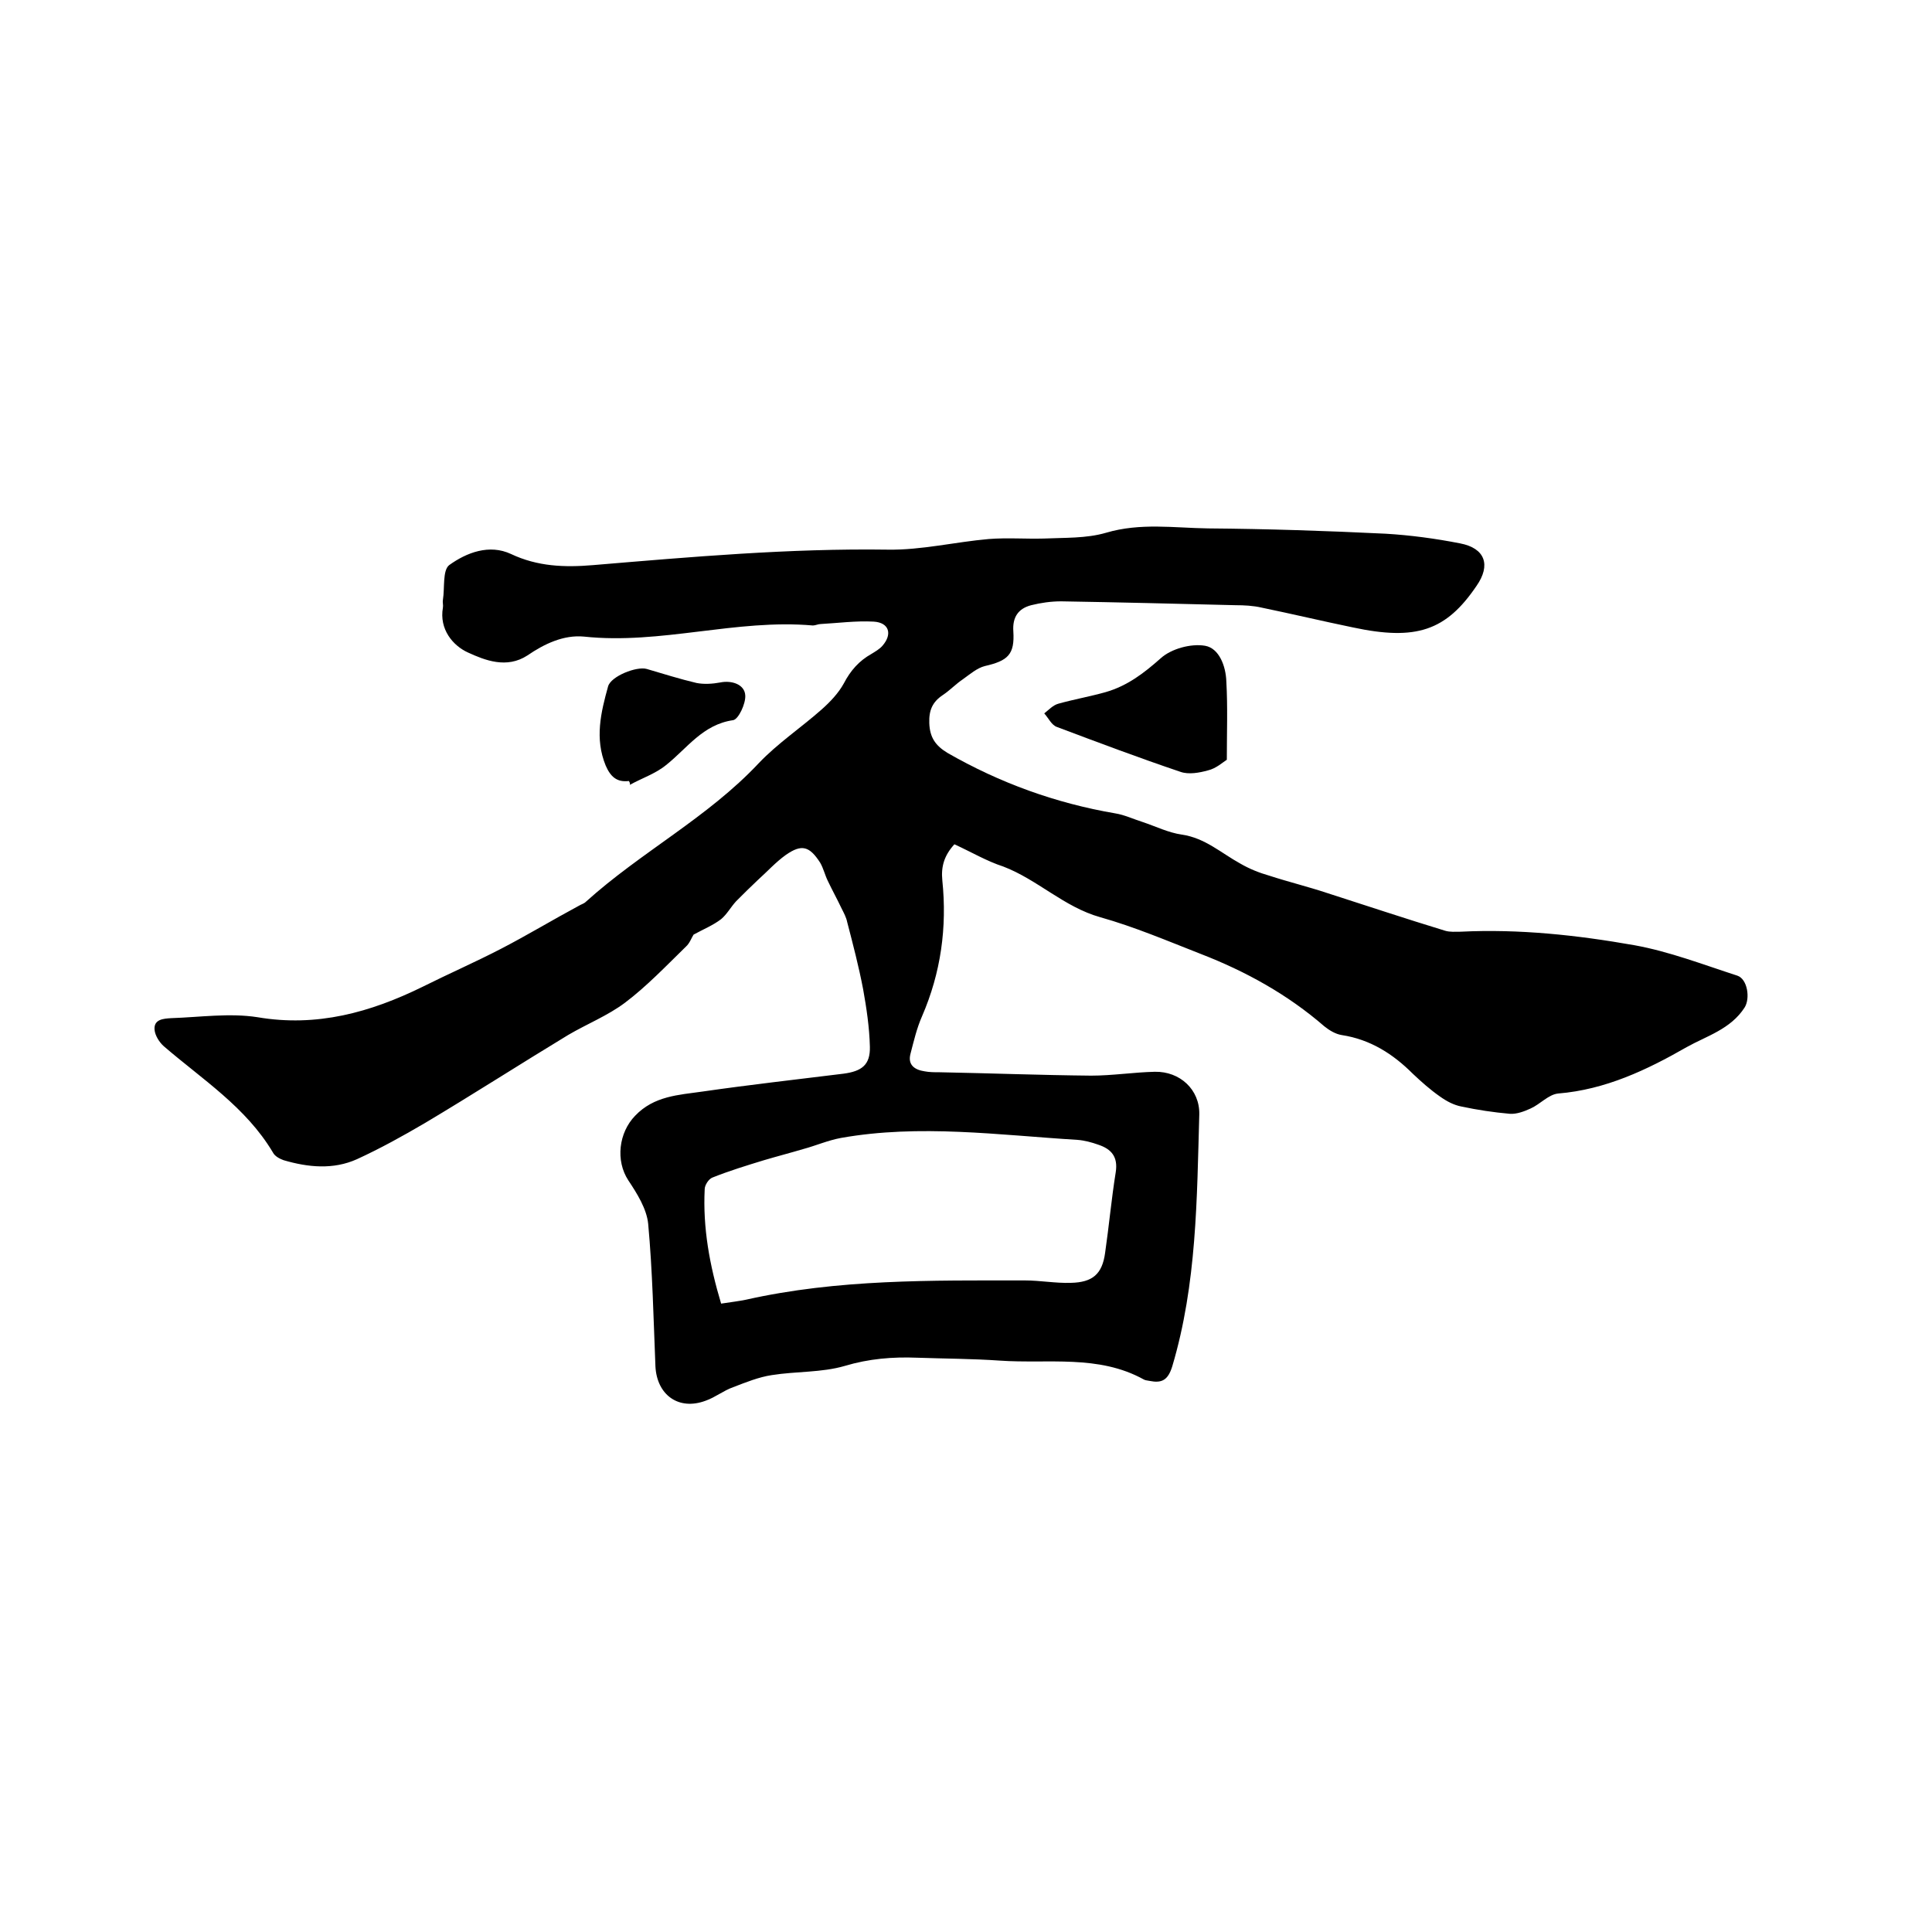 <svg enable-background="new 0 0 400 400" viewBox="0 0 400 400" xmlns="http://www.w3.org/2000/svg"><path d="m197.6 174.8c-2.1 2.3-2.8 4.6-2.5 7.5 1 9.7-.3 19.1-4.2 28.1-1.1 2.5-1.7 5.1-2.4 7.8-.6 2.3.9 3.3 2.9 3.6 1 .2 2.1.2 3.2.2 10.4.2 20.9.6 31.3.7 4.4 0 8.8-.7 13.2-.8 5.2-.1 9.3 3.7 9.2 8.8-.5 17.5-.5 35.1-5.6 52.2-.9 2.9-2.2 3.5-4.7 3-.4-.1-.9-.1-1.2-.3-9.4-5.2-19.8-3.2-29.8-3.9-5.7-.4-11.4-.4-17.1-.6-5.1-.2-10 .2-15 1.7-4.8 1.4-10.1 1.1-15.1 1.9-2.7.4-5.4 1.5-8 2.5-2 .7-3.7 2.1-5.7 2.8-5.6 2.1-10.1-1.2-10.4-7.1-.4-9.8-.6-19.7-1.5-29.5-.3-3.1-2.3-6.3-4.1-9-2.7-4.1-2-9.9 1.4-13.4 3.9-4.1 9-4.3 13.9-5 9.7-1.4 19.5-2.5 29.2-3.7 3.8-.5 5.6-1.8 5.5-5.6-.1-4-.7-8-1.4-11.9-.9-4.7-2.1-9.3-3.3-13.9-.2-1-.7-1.9-1.2-2.9-.9-1.9-1.9-3.7-2.8-5.6-.6-1.2-.9-2.6-1.6-3.8-2.2-3.4-3.8-3.9-7.1-1.6-2.1 1.5-3.9 3.5-5.8 5.2-1.5 1.4-3 2.9-4.5 4.4-1.1 1.2-1.9 2.7-3.1 3.7-1.7 1.3-3.7 2.1-5.7 3.2-.4.6-.8 1.8-1.6 2.5-4.1 4-8.1 8.2-12.6 11.6-3.6 2.7-7.9 4.4-11.8 6.7-9.9 6-19.7 12.3-29.6 18.2-4.6 2.7-9.3 5.3-14.1 7.5-4.9 2.2-10.1 1.7-15.2.2-.8-.3-1.8-.8-2.2-1.6-5.6-9.4-14.6-15.1-22.6-22-.9-.8-1.8-2.2-1.9-3.4-.2-2.2 1.9-2.3 3.4-2.4 6-.2 12.1-1.1 17.9-.2 12.3 2.1 23.4-1 34.2-6.3 5.4-2.7 10.9-5.1 16.3-7.9s10.7-6 16.1-8.9c.5-.3 1-.4 1.4-.8 11.4-10.3 25.2-17.4 35.8-28.7 3.9-4.1 8.7-7.3 13-11.1 1.8-1.6 3.5-3.4 4.6-5.4 1.4-2.7 3.2-4.7 5.7-6.1.8-.5 1.7-1 2.3-1.7 2.1-2.4 1.4-4.8-1.8-5-3.7-.2-7.4.3-11 .5-.5 0-1.1.3-1.6.3-15.9-1.4-31.5 4-47.4 2.3-4.2-.4-8.2 1.5-11.7 3.9-4.3 2.8-8.8 1-12.3-.6-3.1-1.4-6-4.8-5.2-9.3.1-.5-.1-1.1 0-1.6.4-2.5-.1-6.1 1.3-7.2 3.6-2.6 8.3-4.4 12.8-2.3 5.5 2.6 11.1 2.8 17 2.3 20.3-1.7 40.7-3.5 61.1-3.2 6.9.1 13.9-1.6 20.8-2.2 3.8-.3 7.6 0 11.4-.1 4.3-.2 8.8 0 12.9-1.2 7.1-2.1 14.1-1 21.1-.9 12.3.1 24.5.5 36.8 1.1 5.1.3 10.3 1 15.4 2 5.2 1 6.4 4.5 3.4 8.8-6.3 9.3-12.5 11.4-25.6 8.6-6.3-1.3-12.6-2.8-18.9-4.1-1.7-.4-3.6-.5-5.4-.5-12-.3-24.1-.6-36.1-.8-2.1 0-4.2.3-6.2.8-2.7.7-3.9 2.5-3.7 5.4.3 4.8-1.1 6.1-5.9 7.2-1.6.4-3.1 1.7-4.5 2.7-1.5 1-2.7 2.3-4.2 3.3-2.1 1.4-2.9 3.1-2.8 5.8.1 3 1.3 4.7 3.8 6.2 10.8 6.2 22.4 10.4 34.7 12.5 1.9.3 3.8 1.2 5.7 1.8 2.7.9 5.3 2.2 8.1 2.6 4.8.7 8.1 3.8 12.1 6 1.9 1.1 3.9 1.9 6 2.5 4 1.3 8.1 2.3 12 3.6 8.1 2.6 16.2 5.3 24.4 7.8 1 .3 2.1.2 3.2.2 12.1-.6 24.1.7 36 2.8 7.2 1.3 14.2 4 21.3 6.3 2.1.7 2.7 4.7 1.5 6.6-2.9 4.5-7.9 5.9-12 8.2-8.2 4.7-16.8 8.8-26.6 9.6-2 .2-3.7 2.2-5.7 3.1-1.3.6-2.9 1.2-4.3 1.1-3.4-.3-6.7-.8-10-1.5-1.6-.3-3.1-1.1-4.5-2.1-2-1.4-3.8-3-5.6-4.7-4.1-4.1-8.8-7.1-14.7-8-1.3-.2-2.6-1-3.6-1.8-7.6-6.6-16.3-11.4-25.6-15-6.9-2.7-13.7-5.6-20.8-7.6-7.5-2.1-13-7.8-20.1-10.5-3.4-1.1-6.6-3-10.1-4.6zm-48.3 95.1c2-.3 3.6-.5 5.1-.8 19.1-4.3 38.4-4 57.8-4 3.2 0 6.3.6 9.5.5 4.5-.1 6.5-1.8 7.1-6.2.8-5.5 1.3-11.1 2.2-16.7.5-3.2-.9-4.8-3.6-5.7-1.4-.5-2.9-.9-4.3-1-16.3-1-32.7-3.3-49-.4-2.7.5-5.2 1.6-7.8 2.3-2.7.8-5.4 1.5-8.1 2.3-3.6 1.1-7.2 2.2-10.7 3.6-.8.3-1.6 1.6-1.6 2.4-.4 8 1 15.7 3.4 23.7z"/><path d="m254 157.3c-.8.5-2.2 1.8-3.9 2.2-1.8.5-4 .9-5.7.3-8.6-2.9-17.1-6.1-25.6-9.3-1.1-.4-1.7-1.8-2.6-2.8.9-.7 1.8-1.7 2.9-2 3.2-.9 6.6-1.5 9.8-2.4 4.5-1.3 7.9-3.9 11.4-7 2.2-2 6.3-3.1 9.2-2.6s4.3 4.2 4.4 7.4c.3 5.3.1 10.5.1 16.2z"/><path d="m130.2 161.7c-2.5.3-3.8-.9-4.8-3.2-2.3-5.6-1-11 .5-16.4.6-2.1 5.9-4.2 8-3.6 3.4 1 6.9 2.1 10.3 2.9 1.5.3 3.3.2 4.9-.1 2.4-.5 5.1.4 5.2 2.7.1 1.7-1.4 4.9-2.5 5.1-6.3.9-9.5 5.8-13.9 9.3-2.2 1.8-5 2.7-7.5 4.1.1-.2 0-.5-.2-.8z"/></svg>